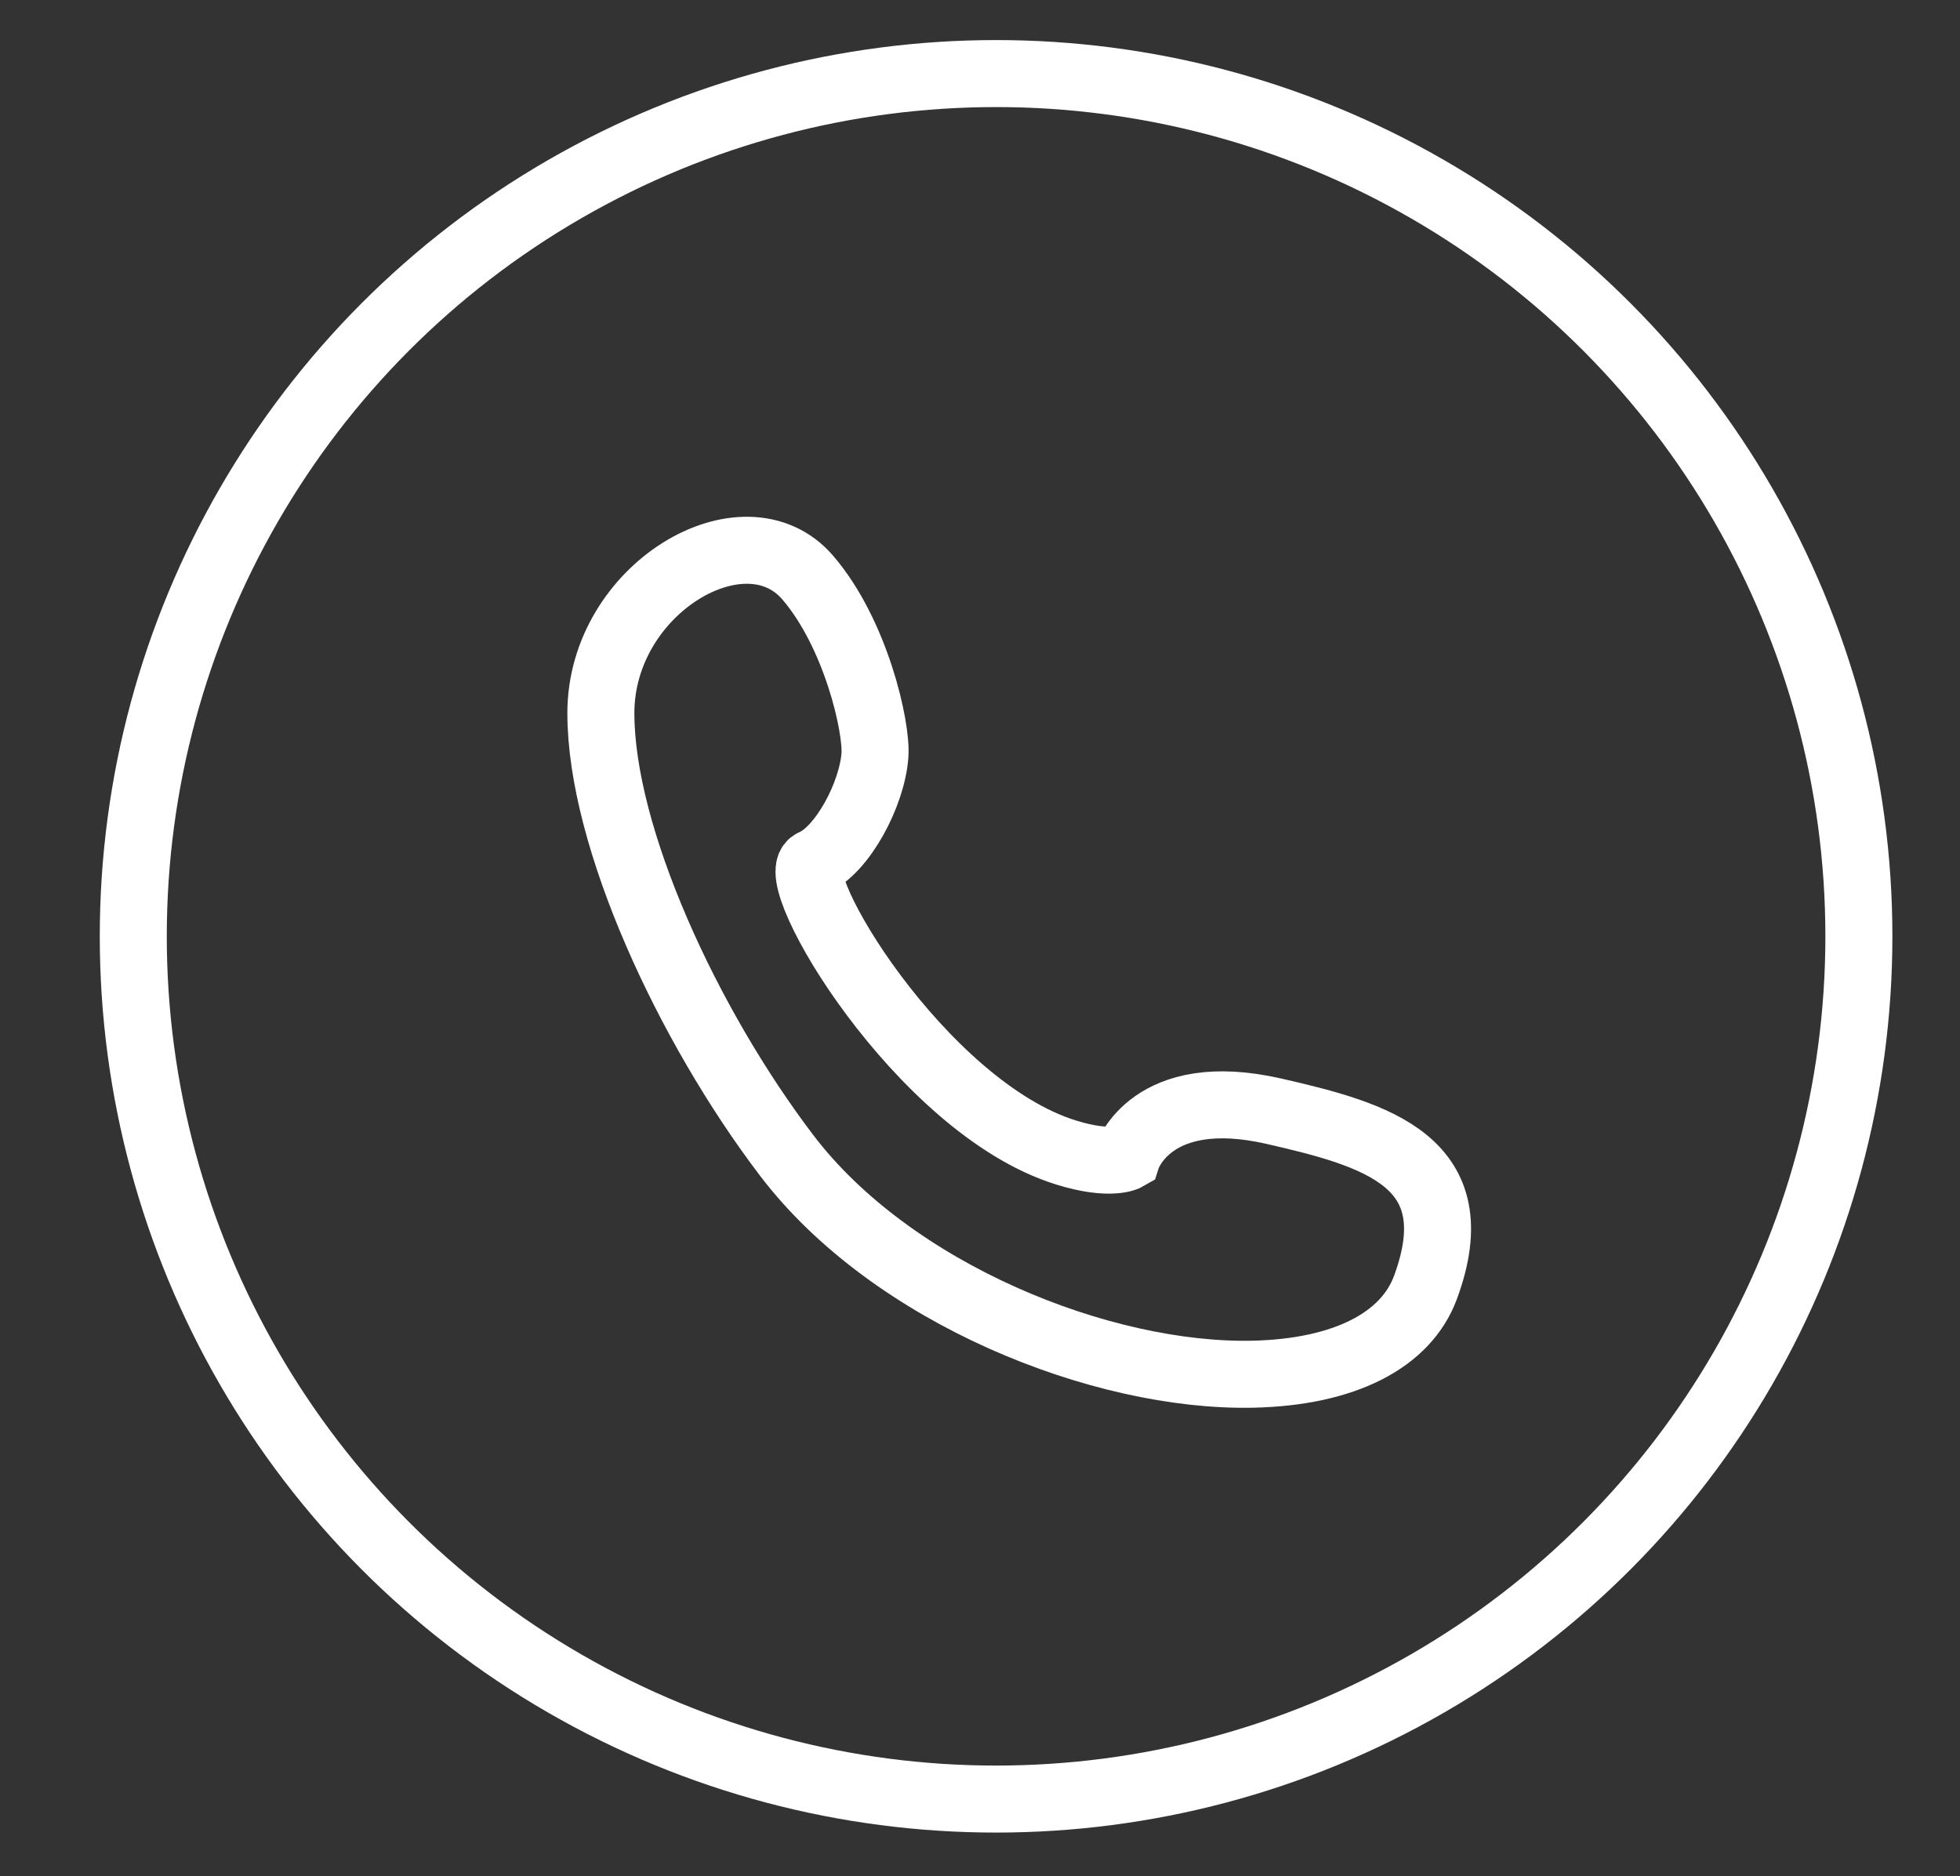 <?xml version="1.0" encoding="utf-8"?>
<!-- Generator: Adobe Illustrator 17.0.0, SVG Export Plug-In . SVG Version: 6.00 Build 0)  -->
<!DOCTYPE svg PUBLIC "-//W3C//DTD SVG 1.1//EN" "http://www.w3.org/Graphics/SVG/1.1/DTD/svg11.dtd">
<svg version="1.1" id="Layer_1" xmlns="http://www.w3.org/2000/svg" xmlns:xlink="http://www.w3.org/1999/xlink" x="0px" y="0px"
	 width="29.25px" height="28px" viewBox="0 0 29.25 28" enable-background="new 0 0 29.25 28" xml:space="preserve">
<rect x="0" y="0" width="29.25" height="28" fill="#333333" stroke="none"/>
<circle fill="none" stroke="#FFFFFF" stroke-miterlimit="10" cx="14.865" cy="13.974" r="12.876"/>
<path fill="none" stroke="#FFFFFF" stroke-miterlimit="10" d="M11.74,17.244c-1.483-1.951-2.773-4.754-2.773-6.601
	c0-1.862,2.146-3.117,3.087-2.023c0.72,0.837,1.034,2.234,1.003,2.652c-0.042,0.581-0.485,1.416-0.924,1.604
	c-0.439,0.189,1.601,3.648,3.775,4.324c0.672,0.209,0.912,0.068,0.912,0.068s0.356-1.105,2.195-0.683
	c1.526,0.349,2.951,0.751,2.258,2.629c-0.293,0.793-1.214,1.264-2.572,1.295C16.44,20.559,13.308,19.306,11.74,17.244"/>
</svg>
